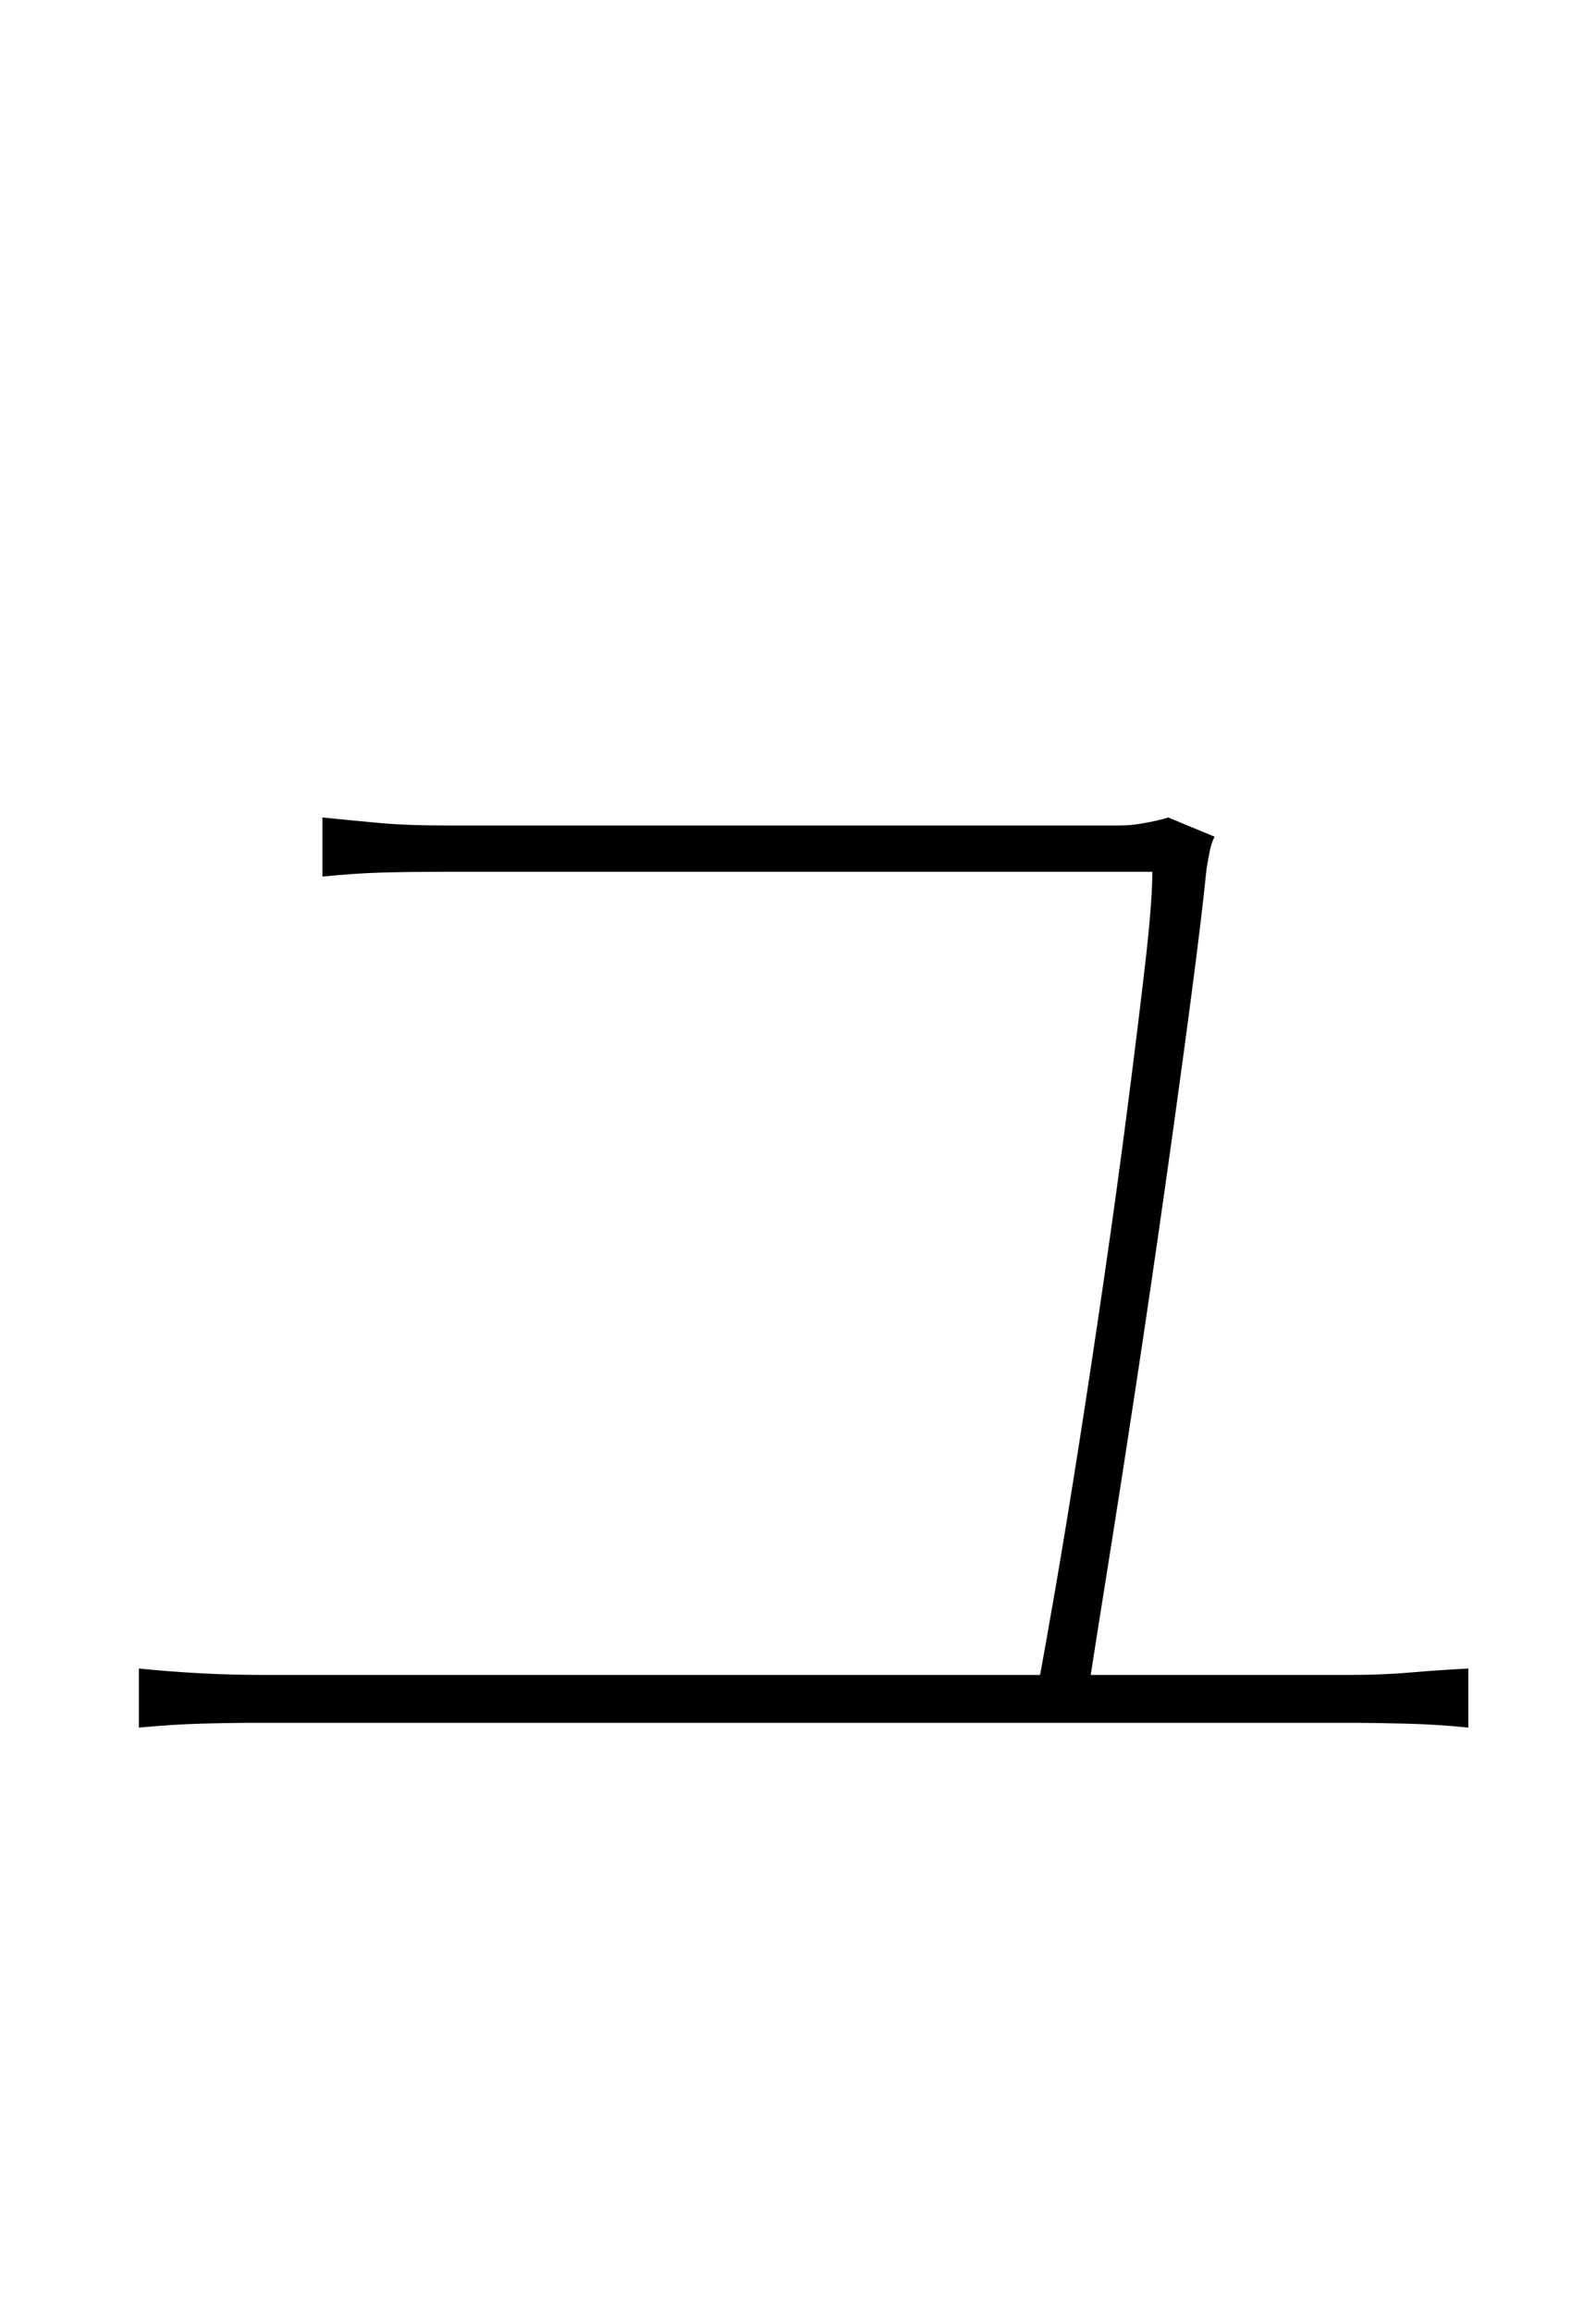 <?xml version="1.0" encoding="UTF-8" standalone="no"?>
<!DOCTYPE svg PUBLIC "-//W3C//DTD SVG 1.1//EN" "http://www.w3.org/Graphics/SVG/1.1/DTD/svg11.dtd">
 <svg xmlns="http://www.w3.org/2000/svg" xmlns:xlink="http://www.w3.org/1999/xlink" width="200" height="289.6"><path fill="black" d="M146.40 102.40L152.20 104.80Q151.80 105.60 151.60 106.60Q151.40 107.60 151.20 108.80L151.20 108.80Q150.60 114.80 149.20 125.40Q147.80 136 146 148.70Q144.20 161.40 142.30 173.90Q140.40 186.40 138.80 196.40Q137.20 206.40 136.40 211.60L136.40 211.60L130 211.60Q130.80 207.40 132.20 199.30Q133.60 191.20 135.20 181Q136.80 170.80 138.40 159.80Q140 148.80 141.30 138.70Q142.60 128.60 143.50 120.80Q144.40 113 144.40 109.20L144.40 109.20Q138.60 109.20 128.50 109.20Q118.40 109.20 106.70 109.20Q95 109.20 84.10 109.20Q73.20 109.20 65.50 109.20Q57.80 109.20 56 109.20L56 109.20Q51 109.20 47.70 109.30Q44.40 109.40 40.40 109.80L40.40 109.80L40.40 102.40Q44.40 102.80 47.70 103.10Q51 103.40 55.80 103.40L55.80 103.40Q57.40 103.40 63 103.40Q68.60 103.40 76.80 103.40Q85 103.40 94.30 103.40Q103.60 103.40 112.60 103.40Q121.60 103.40 128.90 103.40Q136.20 103.40 140.20 103.40L140.20 103.40Q141.60 103.40 142.80 103.20Q144 103 144.90 102.80Q145.80 102.60 146.40 102.40L146.40 102.40ZM17.40 216.40L17.40 209Q21.40 209.40 25.20 209.60Q29 209.80 32.80 209.80L32.80 209.80L169.40 209.80Q173.20 209.80 176.70 209.50Q180.20 209.20 184 209L184 209L184 216.40Q180.20 216 176.10 215.90Q172 215.80 169.40 215.80L169.40 215.80L32.80 215.80Q29 215.80 25.30 215.90Q21.60 216 17.40 216.40L17.40 216.40Z"/></svg>